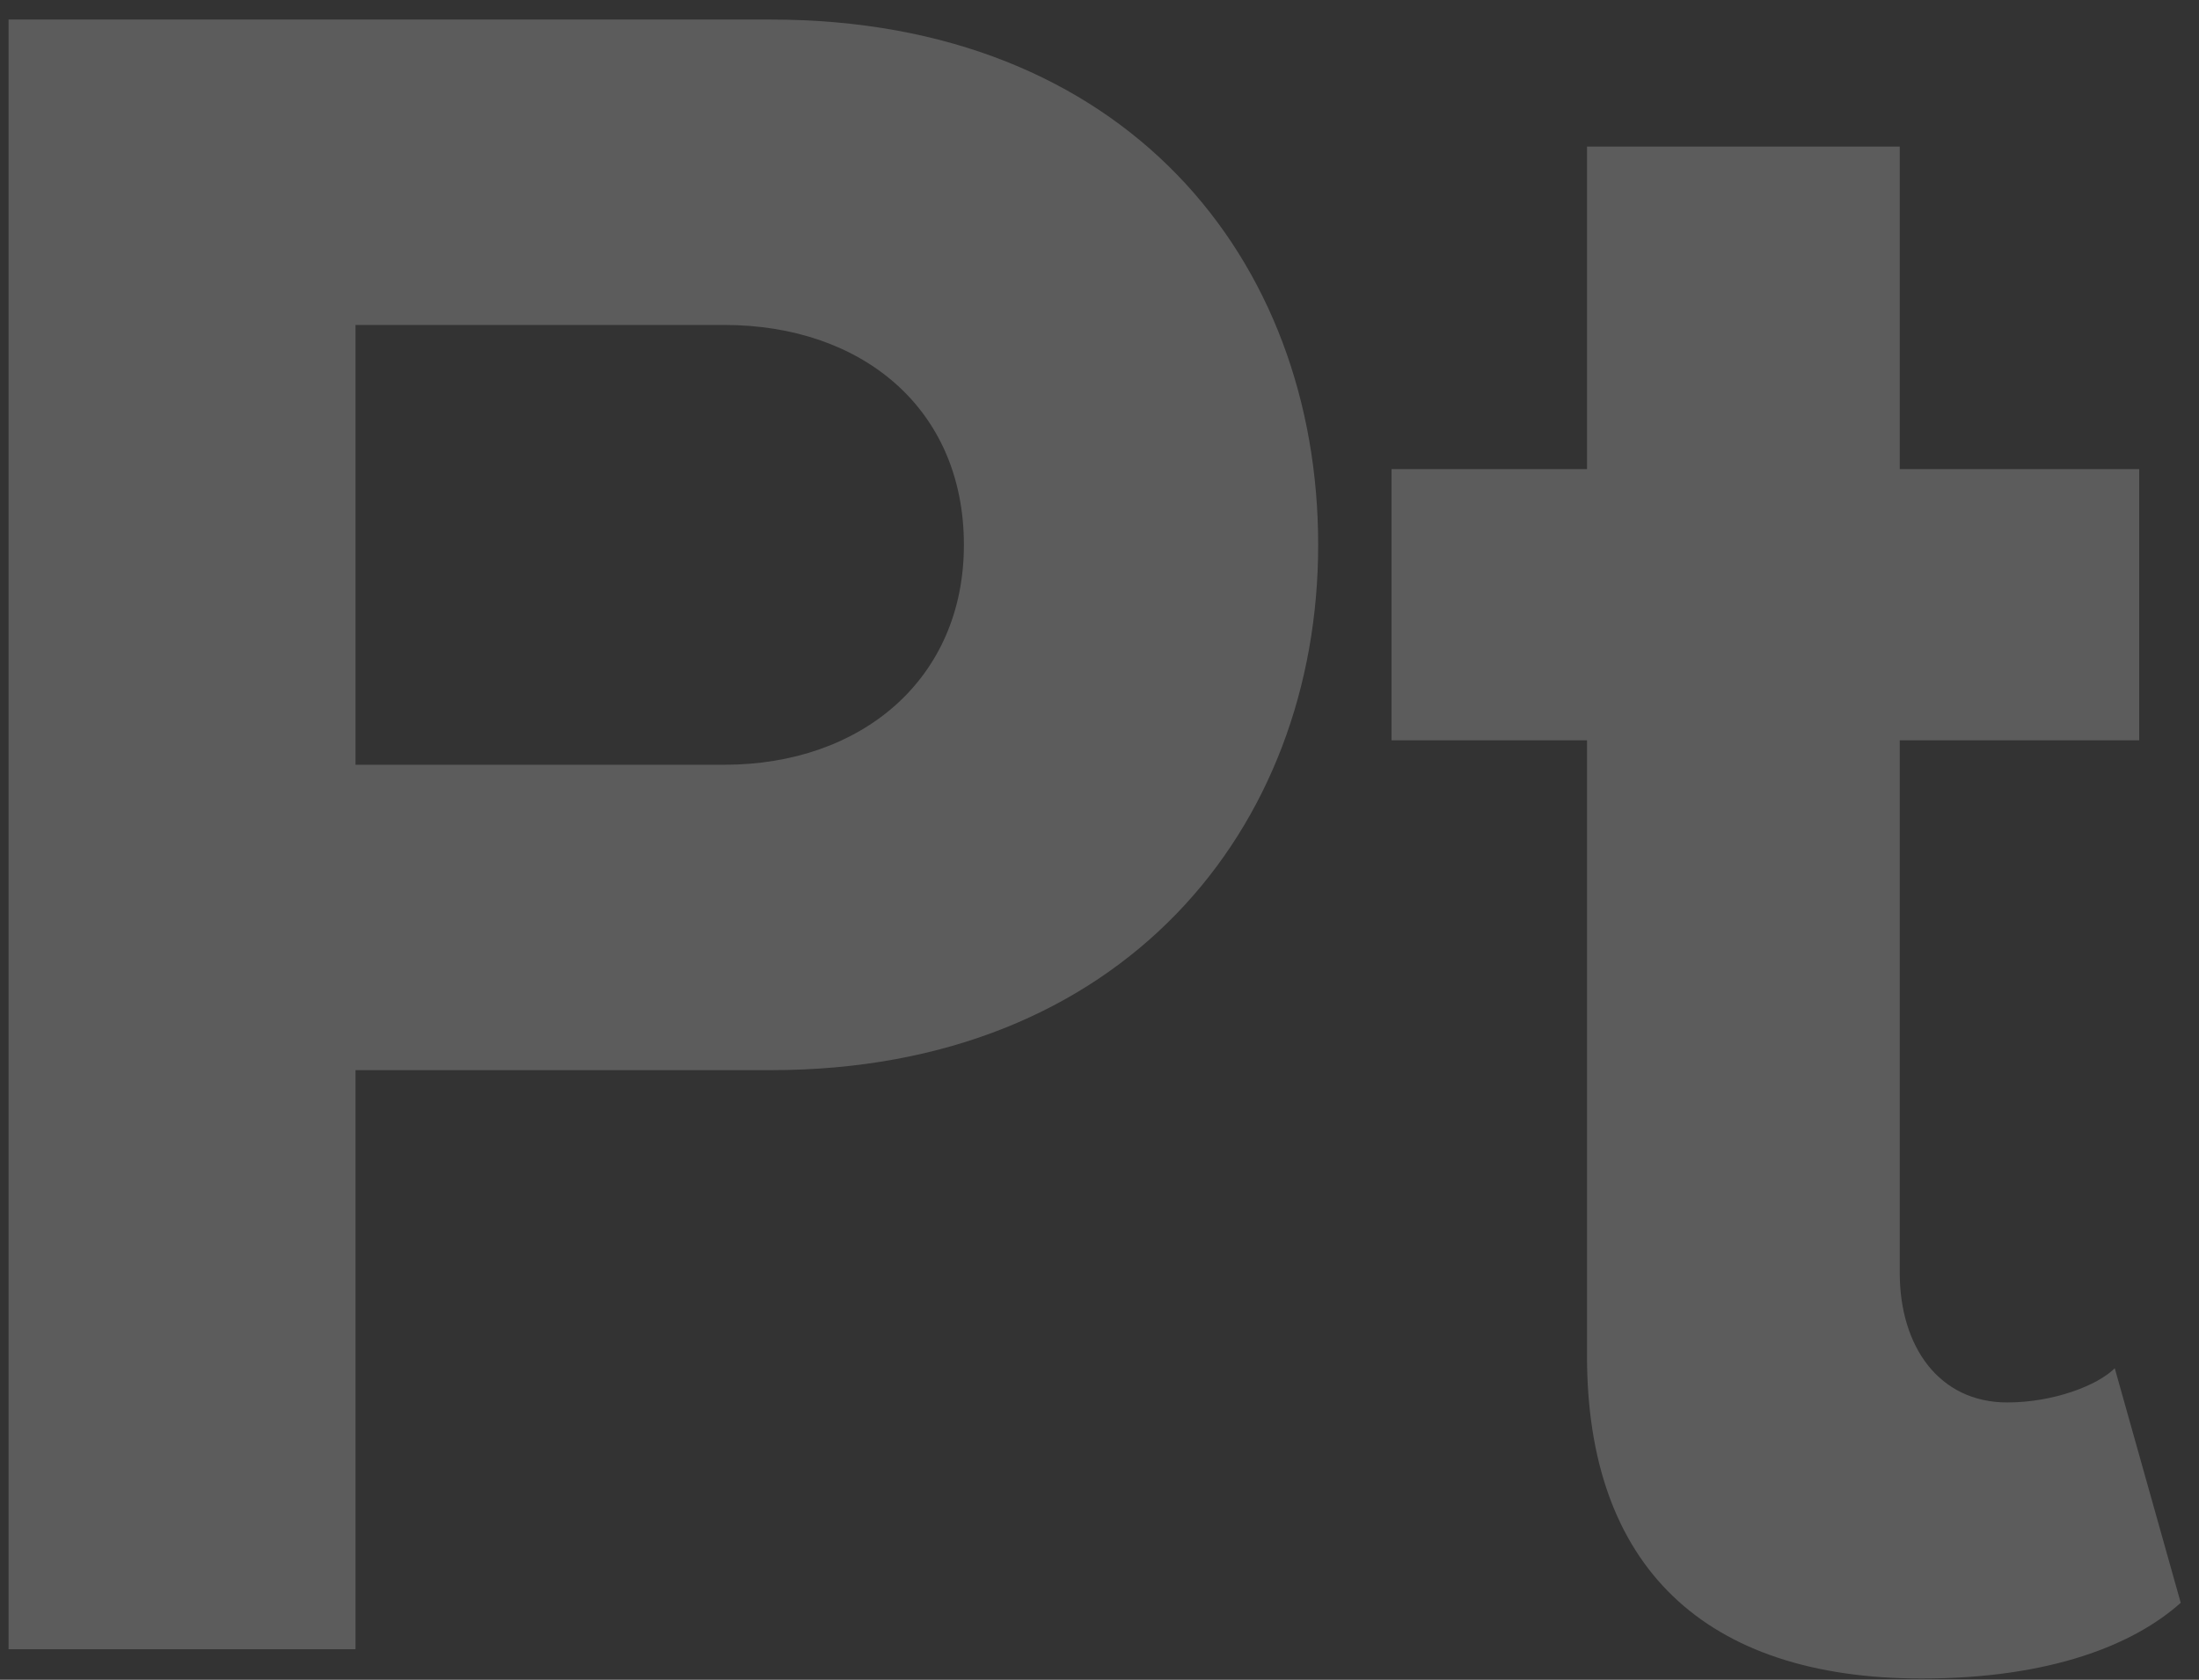 <?xml version="1.0" encoding="UTF-8"?> <svg xmlns="http://www.w3.org/2000/svg" width="72" height="55" viewBox="0 0 72 55" fill="none"><rect x="0" y="0" width="72" height="55" fill="#333333" stroke="none"/> <g opacity="0.2"> <path d="M11.64 54V35.04H25.24C36.76 35.04 43.16 27.12 43.16 17.84C43.16 8.48 36.84 0.64 25.24 0.64H0.28V54H11.64ZM23.72 25.04H11.64V10.64H23.72C28.2 10.64 31.56 13.36 31.56 17.84C31.56 22.24 28.2 25.04 23.72 25.04Z" fill="white"></path> <path d="M62.922 54.96C67.162 54.96 69.882 53.84 71.402 52.48L69.242 44.8C68.682 45.36 67.242 45.92 65.722 45.92C63.482 45.92 62.202 44.08 62.202 41.68V24.24H70.042V15.36H62.202V4.8H51.962V15.36H45.562V24.24H51.962V44.4C51.962 51.28 55.802 54.96 62.922 54.96Z" fill="white"></path> </g> </svg> 